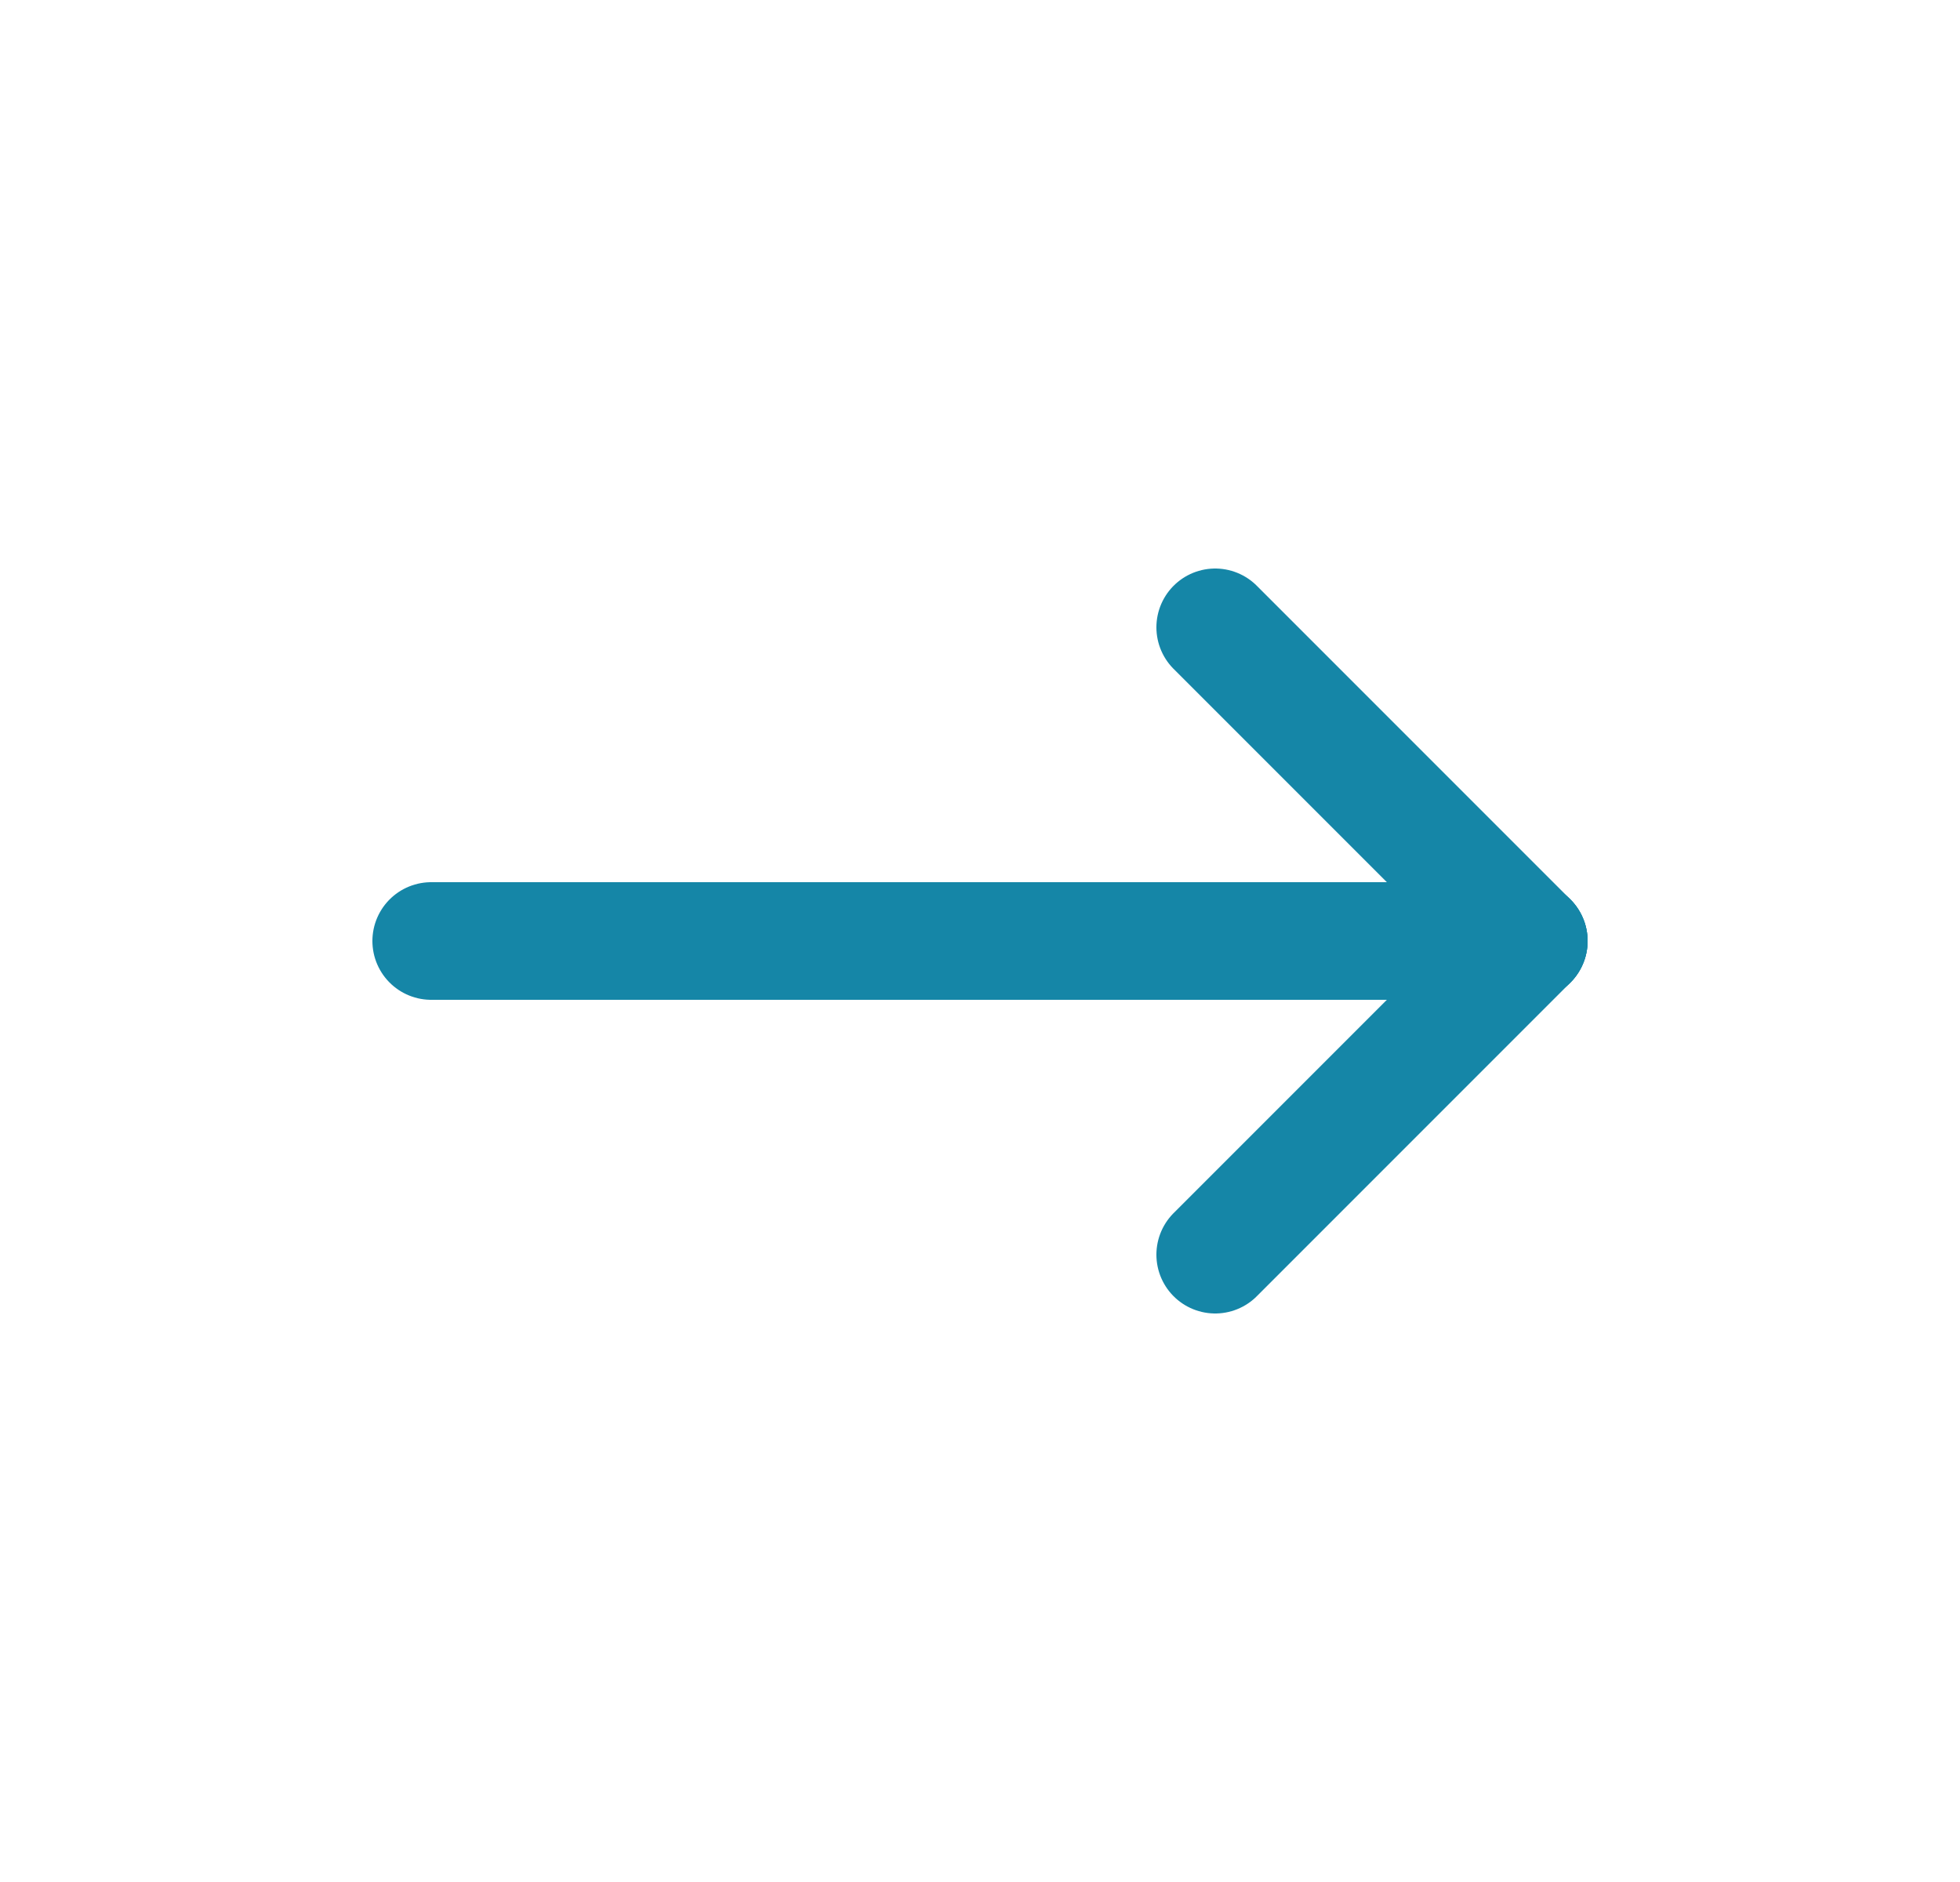 <?xml version="1.0" encoding="UTF-8"?>
<svg xmlns="http://www.w3.org/2000/svg" width="25" height="24" viewBox="0 0 25 24" fill="none">
  <path d="M5.5 12H19.5" stroke="#1586A7" stroke-width="1.5" stroke-linecap="round" stroke-linejoin="round"></path>
  <path d="M15.5 16L19.5 12" stroke="#1586A7" stroke-width="1.5" stroke-linecap="round" stroke-linejoin="round"></path>
  <path d="M15.5 8L19.5 12" stroke="#1586A7" stroke-width="1.5" stroke-linecap="round" stroke-linejoin="round"></path>
</svg>
